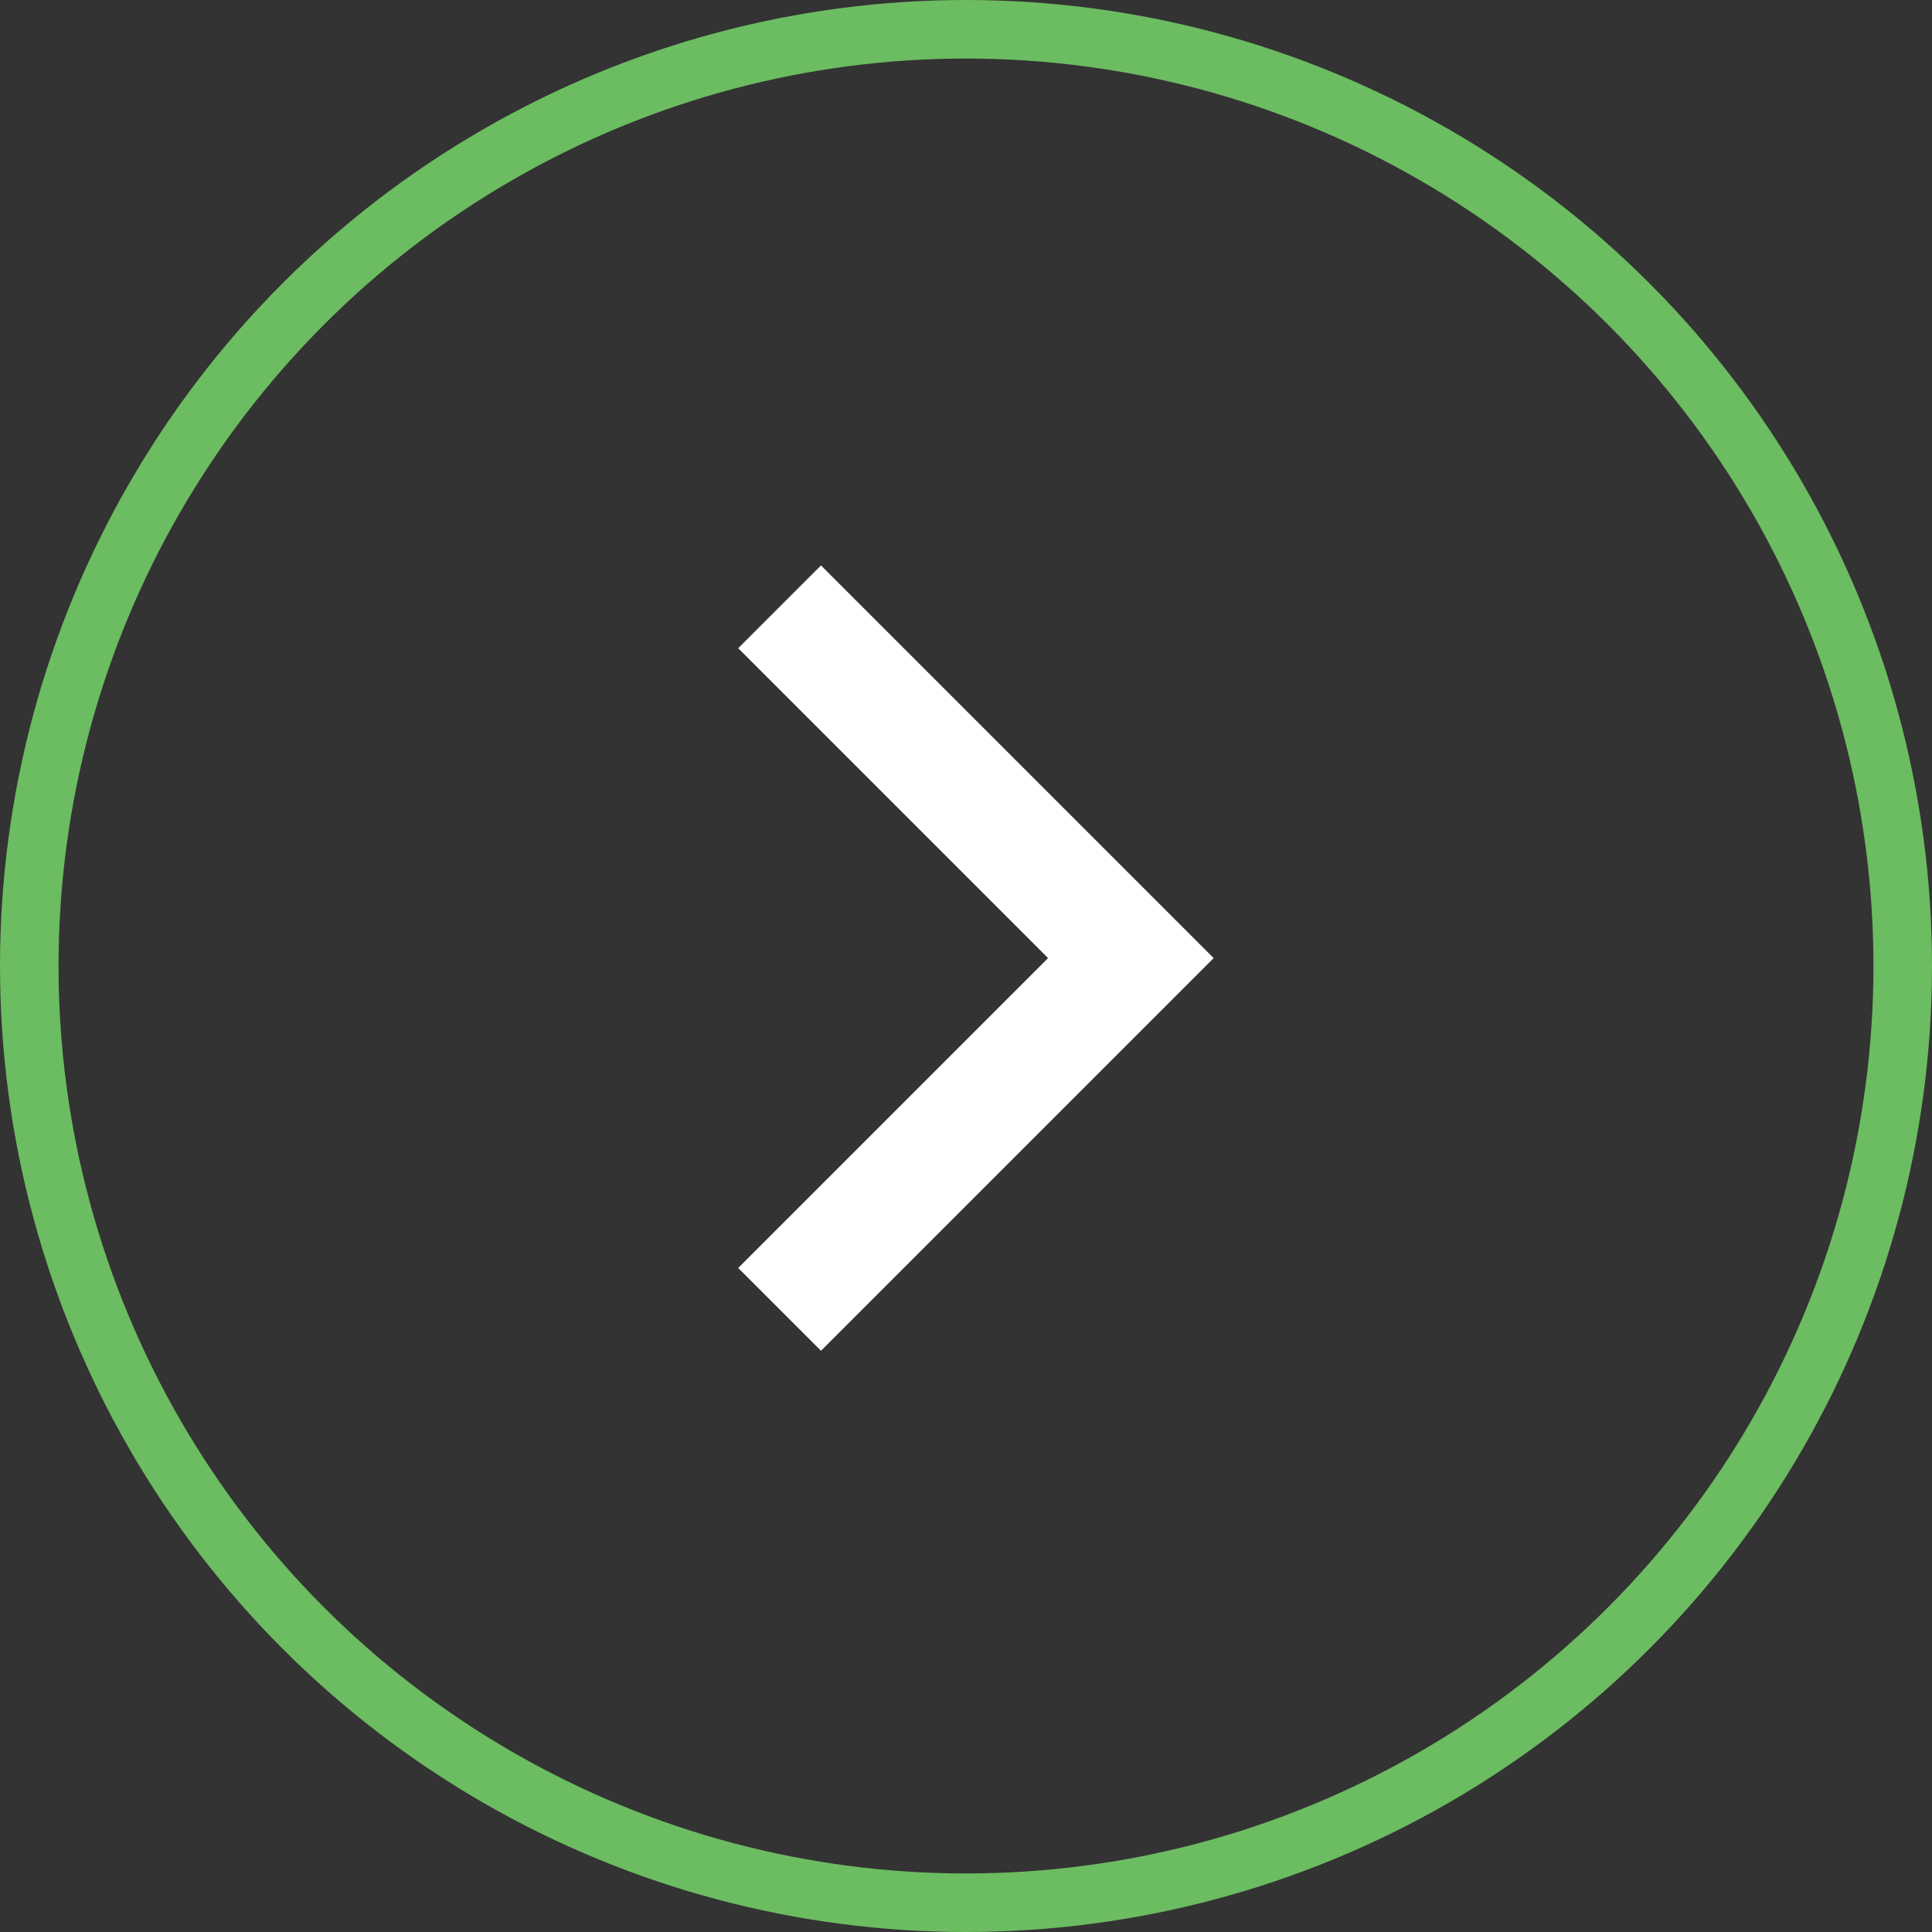 <svg xmlns="http://www.w3.org/2000/svg" width="33" height="33" viewBox="0 0 33 33">
  <rect x="0" y="0" width="33" height="33" fill="#333333" stroke="none"/>
  <g id="Group_48" data-name="Group 48" transform="translate(-276 -2219)">
    <g id="Ellipse_1" data-name="Ellipse 1" transform="translate(276 2219)" fill="none" stroke="#6cbc61" stroke-width="1">
      <circle cx="16.5" cy="16.5" r="16.5" stroke="none"/>
      <circle cx="16.5" cy="16.5" r="16" fill="none"/>
    </g>
    <path id="Path_1" data-name="Path 1" d="M-21538-21388.664l6,6-6,6" transform="translate(21827.316 23618.029)" fill="none" stroke="#fff" stroke-width="2"/>
  </g>
</svg>

